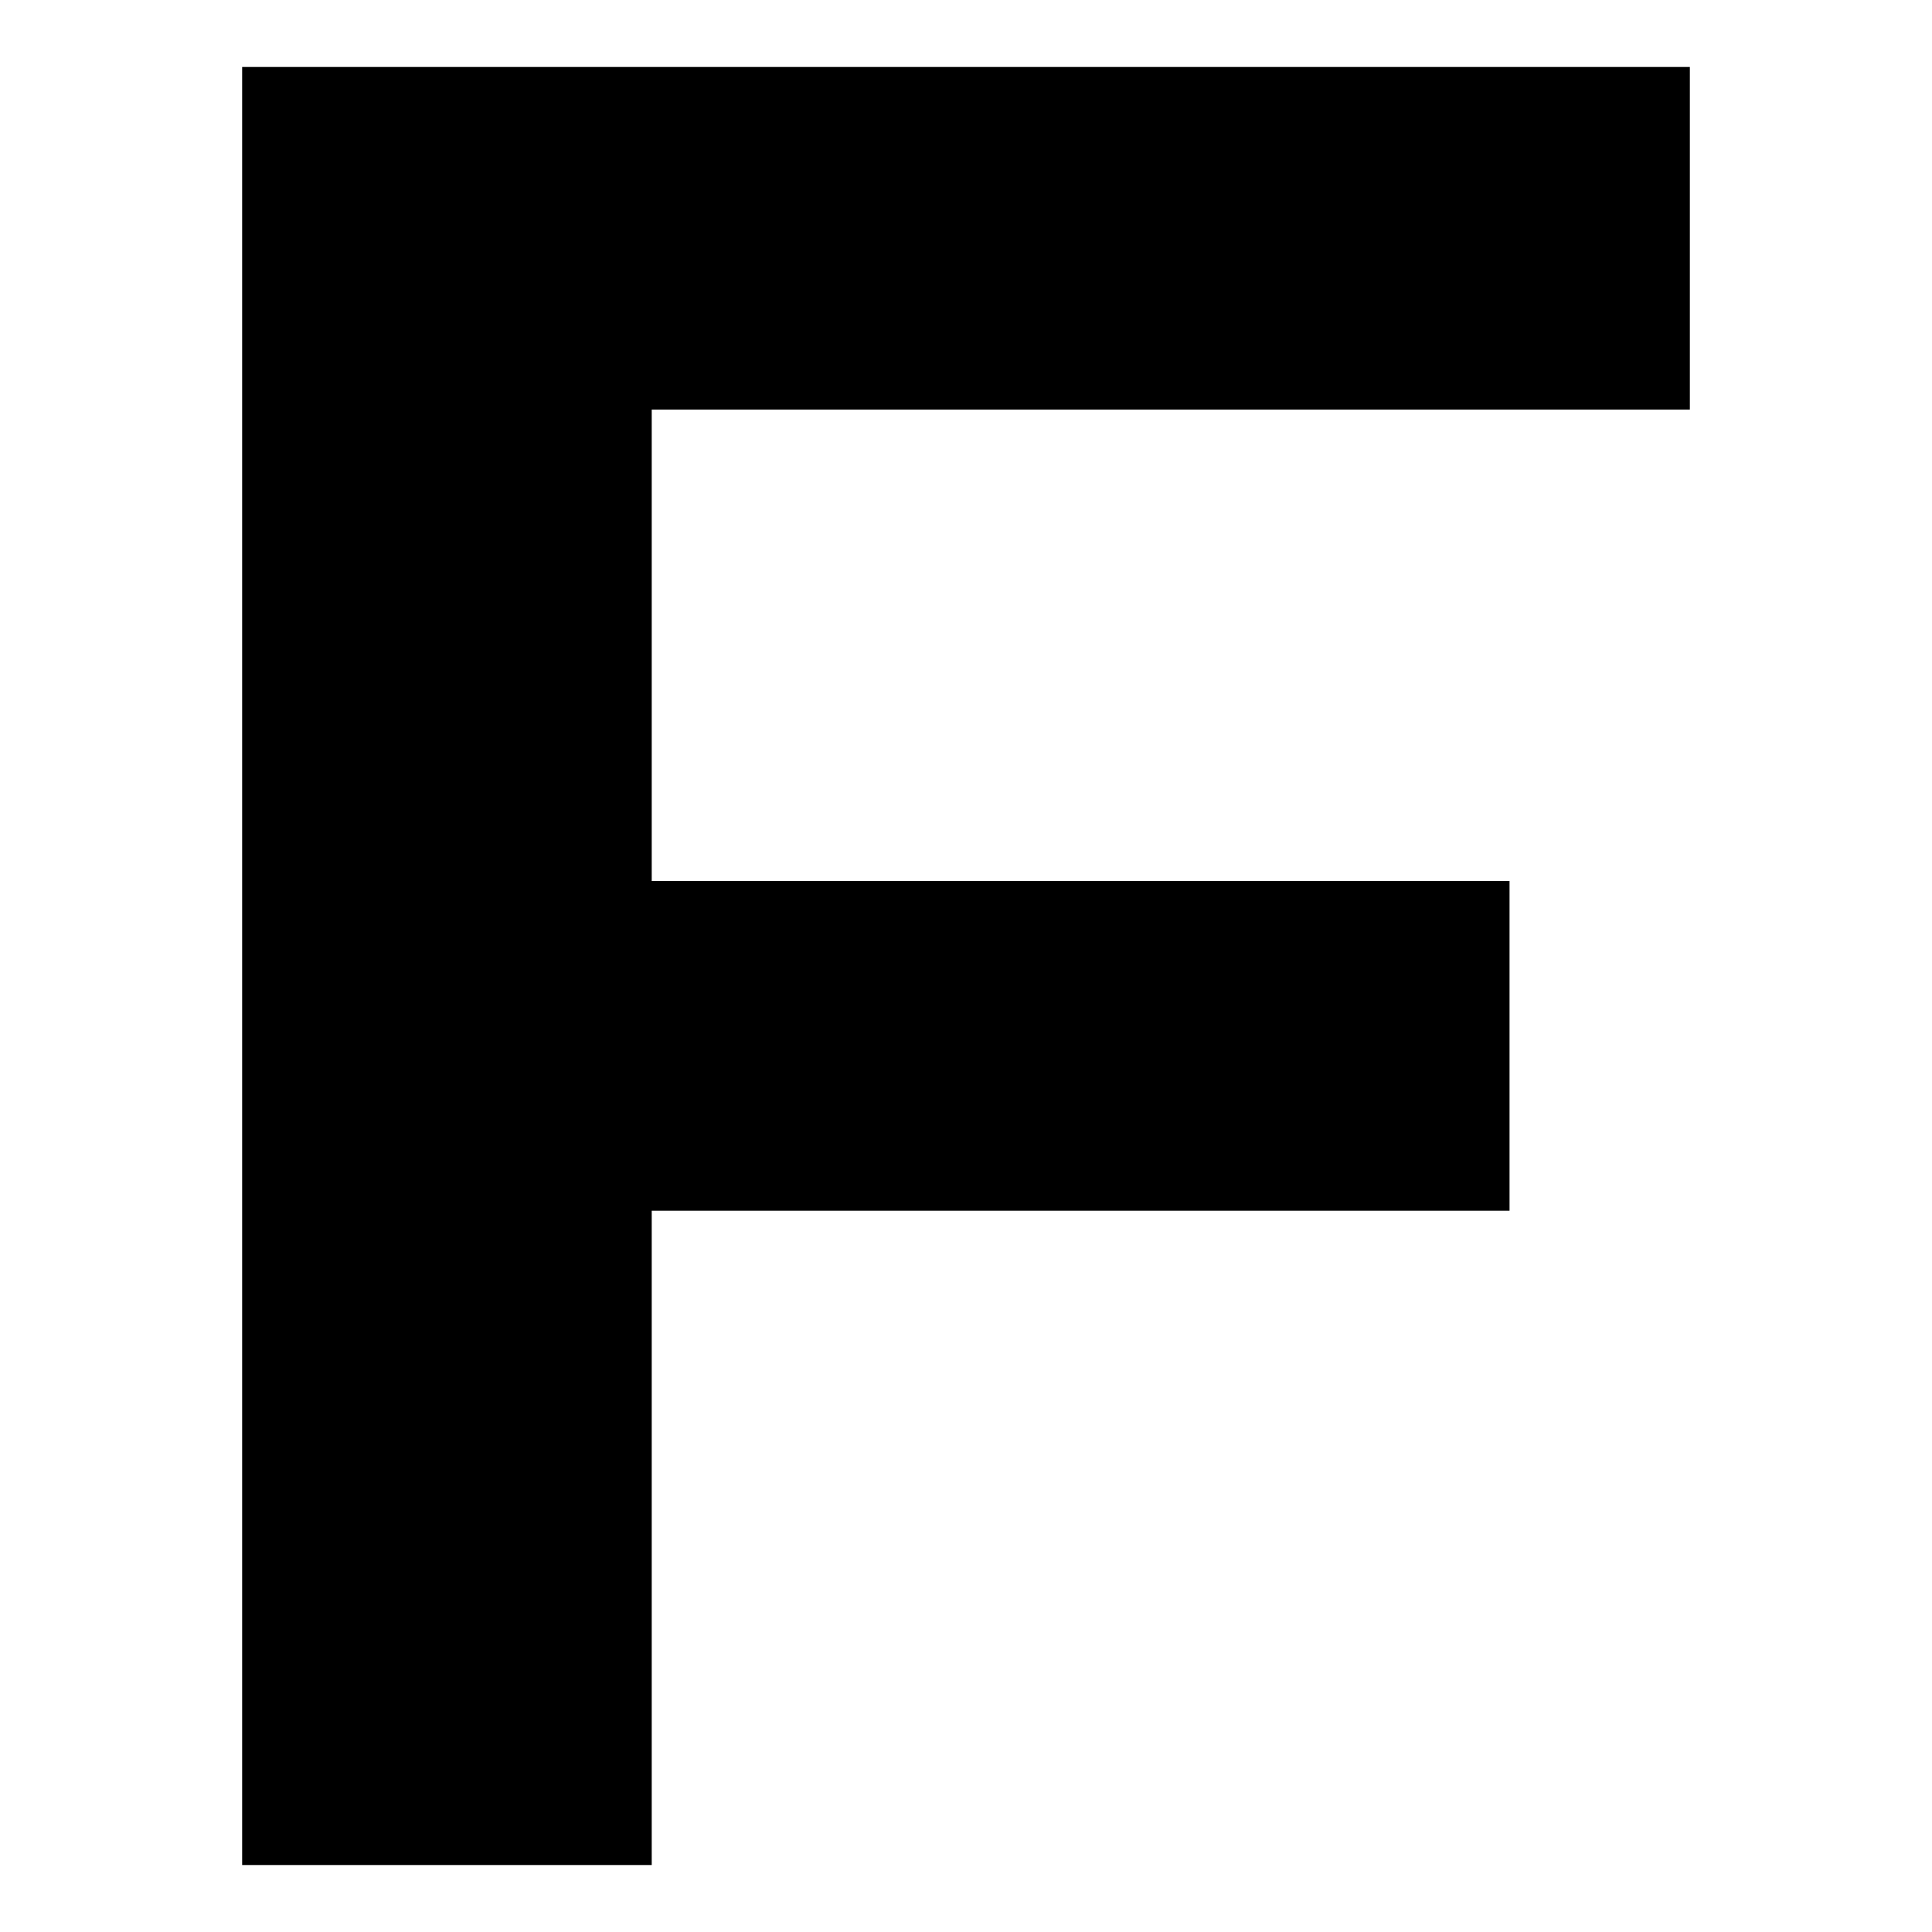 <?xml version="1.0" standalone="no"?>
<!DOCTYPE svg PUBLIC "-//W3C//DTD SVG 20010904//EN"
 "http://www.w3.org/TR/2001/REC-SVG-20010904/DTD/svg10.dtd">
<svg version="1.0" xmlns="http://www.w3.org/2000/svg"
 width="750pt" height="750pt" viewBox="0 0 750 750"
 preserveAspectRatio="xMidYMid meet">
<g transform="translate(0,750) scale(0.1,-0.1)"
fill="#000000" stroke="none">
<path d="M940 3750 l0 -3490 795 0 795 0 0 1270 0 1270 1665 0 1665 0 0 640 0
640 -1665 0 -1665 0 0 915 0 915 2015 0 2015 0 0 665 0 665 -2810 0 -2810 0 0
-3490z"/>
</g>
</svg>
